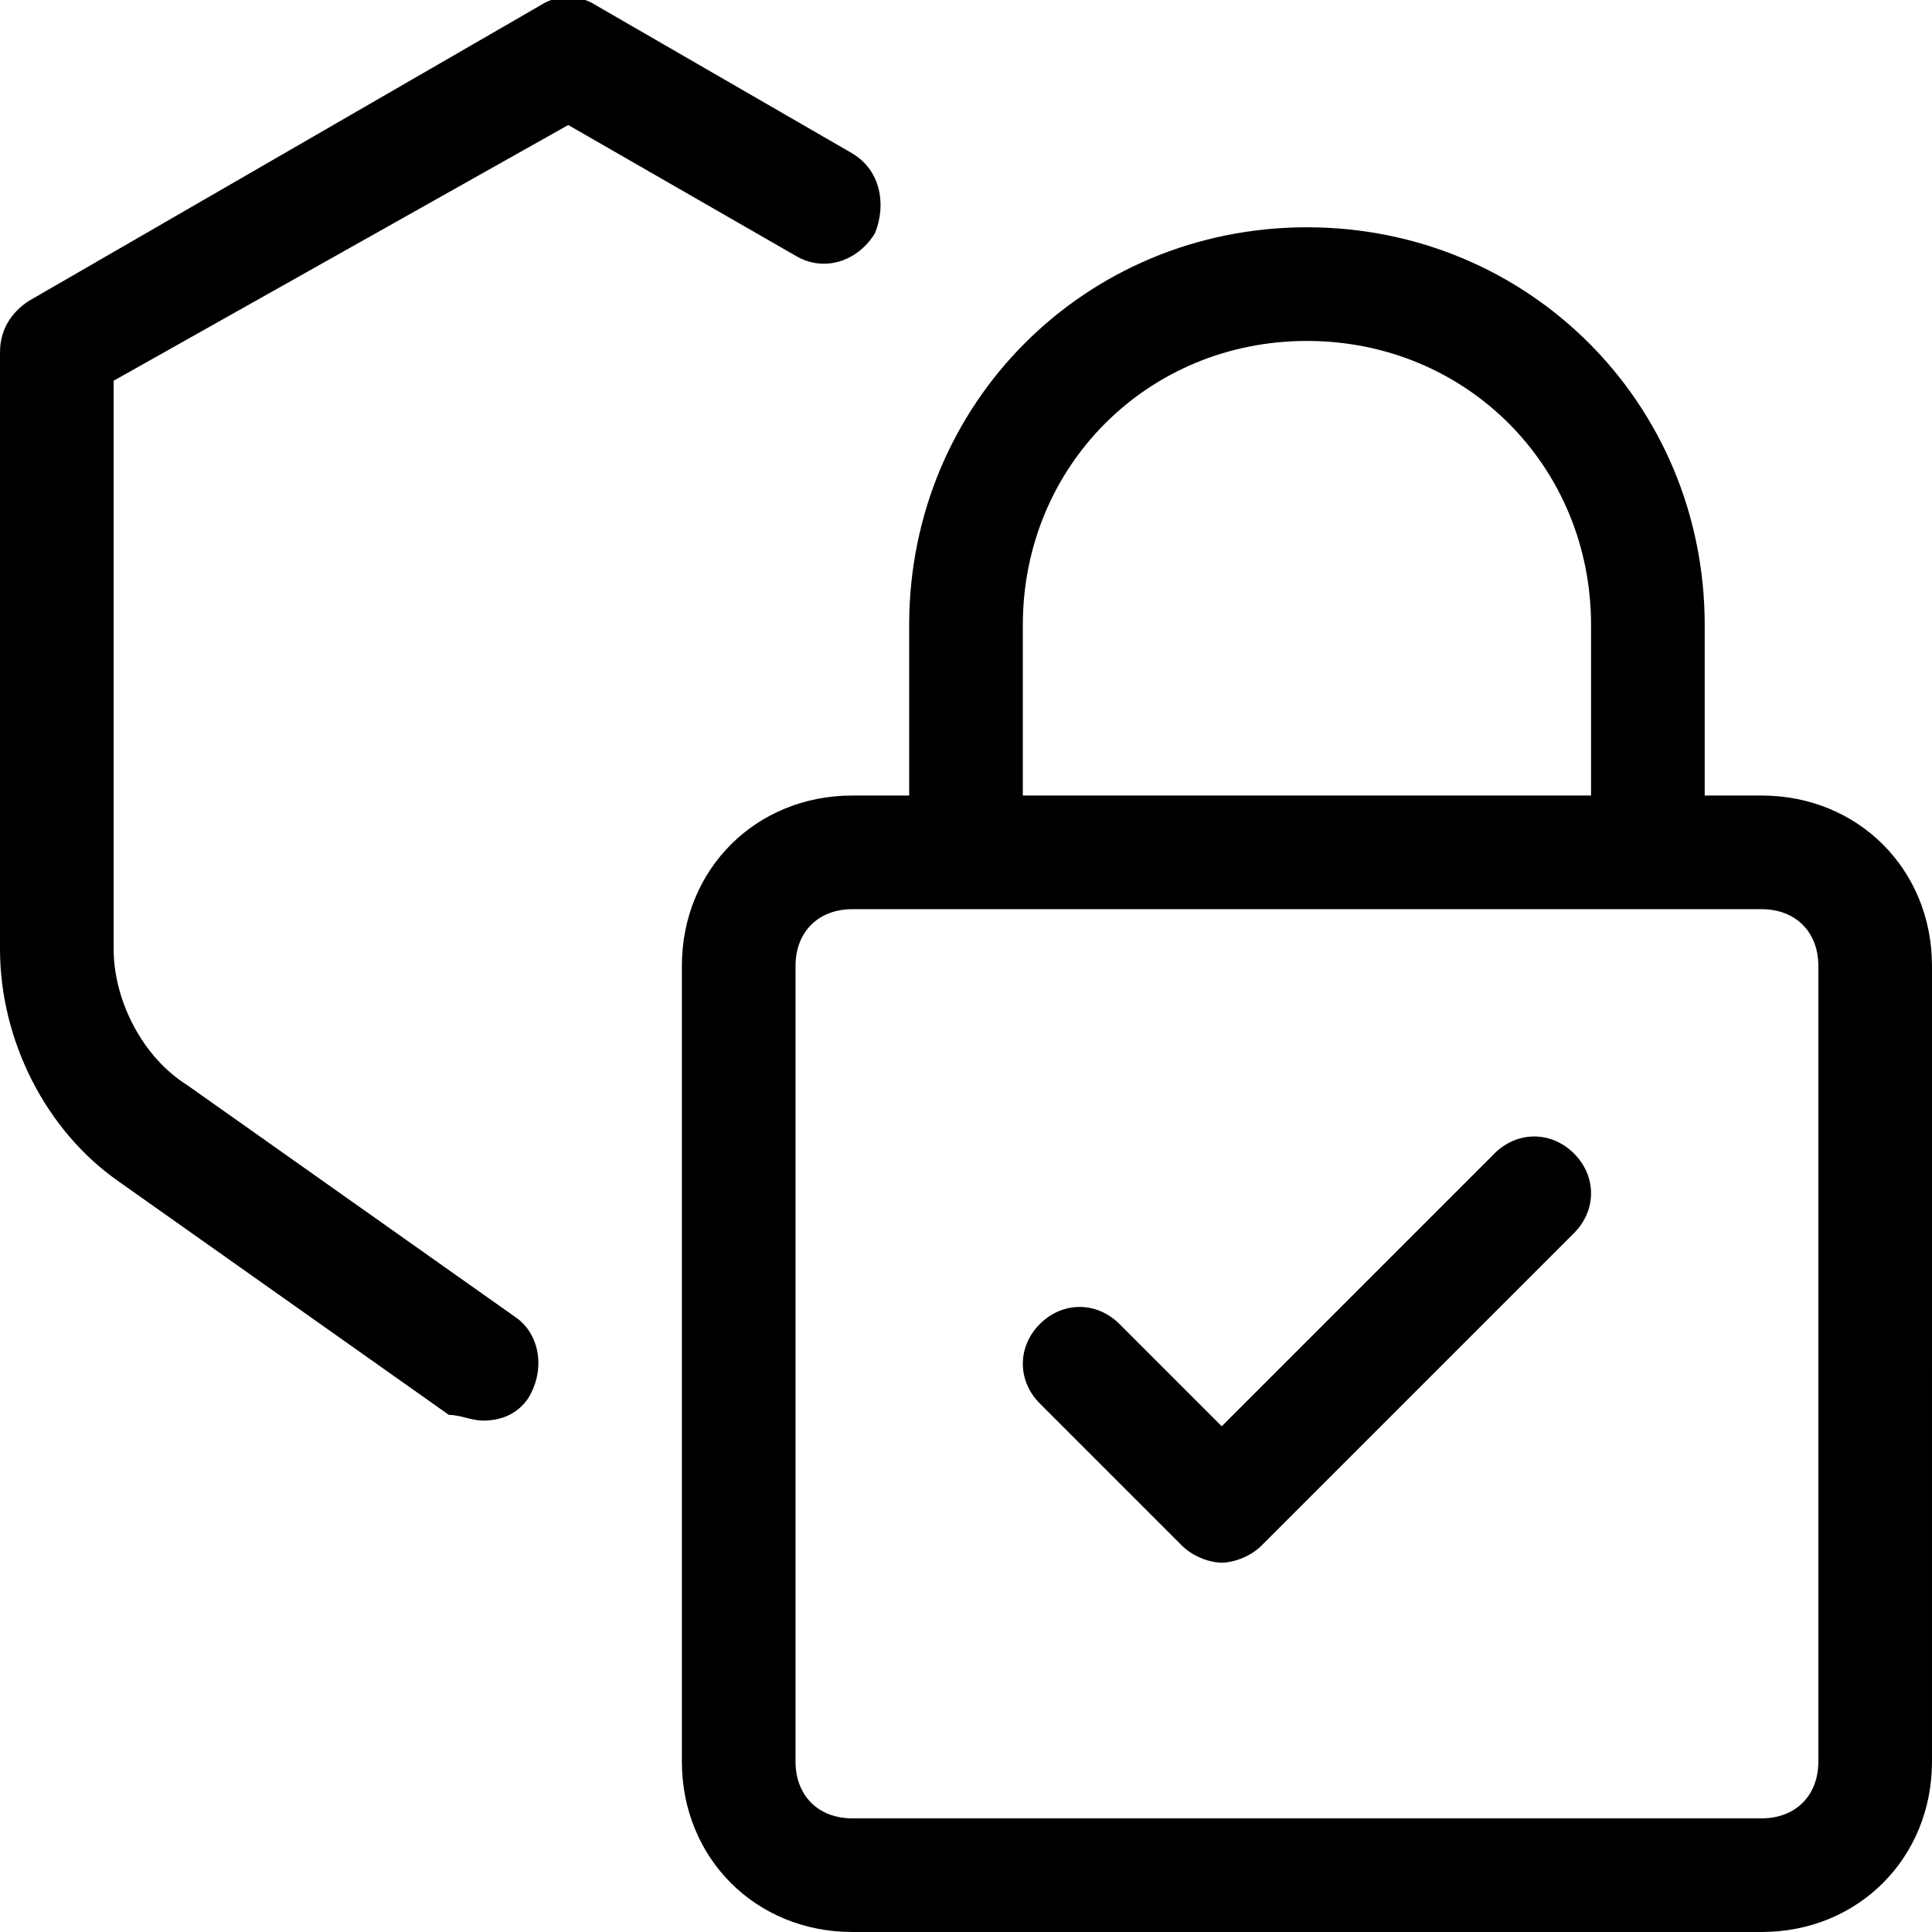 <?xml version="1.0" encoding="UTF-8"?> <!-- Generator: Adobe Illustrator 23.0.1, SVG Export Plug-In . SVG Version: 6.00 Build 0) --> <svg xmlns="http://www.w3.org/2000/svg" xmlns:xlink="http://www.w3.org/1999/xlink" id="Layer_1" x="0px" y="0px" viewBox="0 0 34 34" style="enable-background:new 0 0 34 34;" xml:space="preserve"> <g> <path d="M31,14h-1v-3c0-3.9-3.1-7-7-7s-7,3.1-7,7v3h-1c-1.7,0-3,1.3-3,3v14c0,1.7,1.3,3,3,3h16c1.7,0,3-1.3,3-3V17 C34,15.3,32.7,14,31,14z M18,11c0-2.8,2.2-5,5-5s5,2.2,5,5v3H18V11z M32,31c0,0.6-0.4,1-1,1H15c-0.6,0-1-0.4-1-1V17 c0-0.6,0.4-1,1-1h16c0.6,0,1,0.4,1,1V31z"></path> <path d="M10,2.2l4,2.3c0.5,0.3,1.1,0.1,1.4-0.4C15.6,3.6,15.5,3,15,2.7l-4.5-2.6c-0.3-0.2-0.7-0.2-1,0l-9,5.2 C0.2,5.5,0,5.8,0,6.2v10.5c0,1.6,0.8,3.2,2.1,4.1l5.8,4.1C8.1,24.9,8.3,25,8.5,25c0.3,0,0.6-0.1,0.8-0.4c0.3-0.5,0.2-1.1-0.2-1.4 l-5.8-4.1C2.5,18.6,2,17.6,2,16.7V6.7L10,2.2z"></path> <path d="M26.3,20.3l-4.8,4.8l-1.8-1.8c-0.4-0.4-1-0.4-1.4,0s-0.4,1,0,1.4l2.5,2.5c0.2,0.2,0.5,0.3,0.7,0.3 s0.5-0.1,0.7-0.3l5.5-5.5c0.4-0.4,0.4-1,0-1.4S26.7,19.9,26.3,20.3z"></path> </g> </svg> 